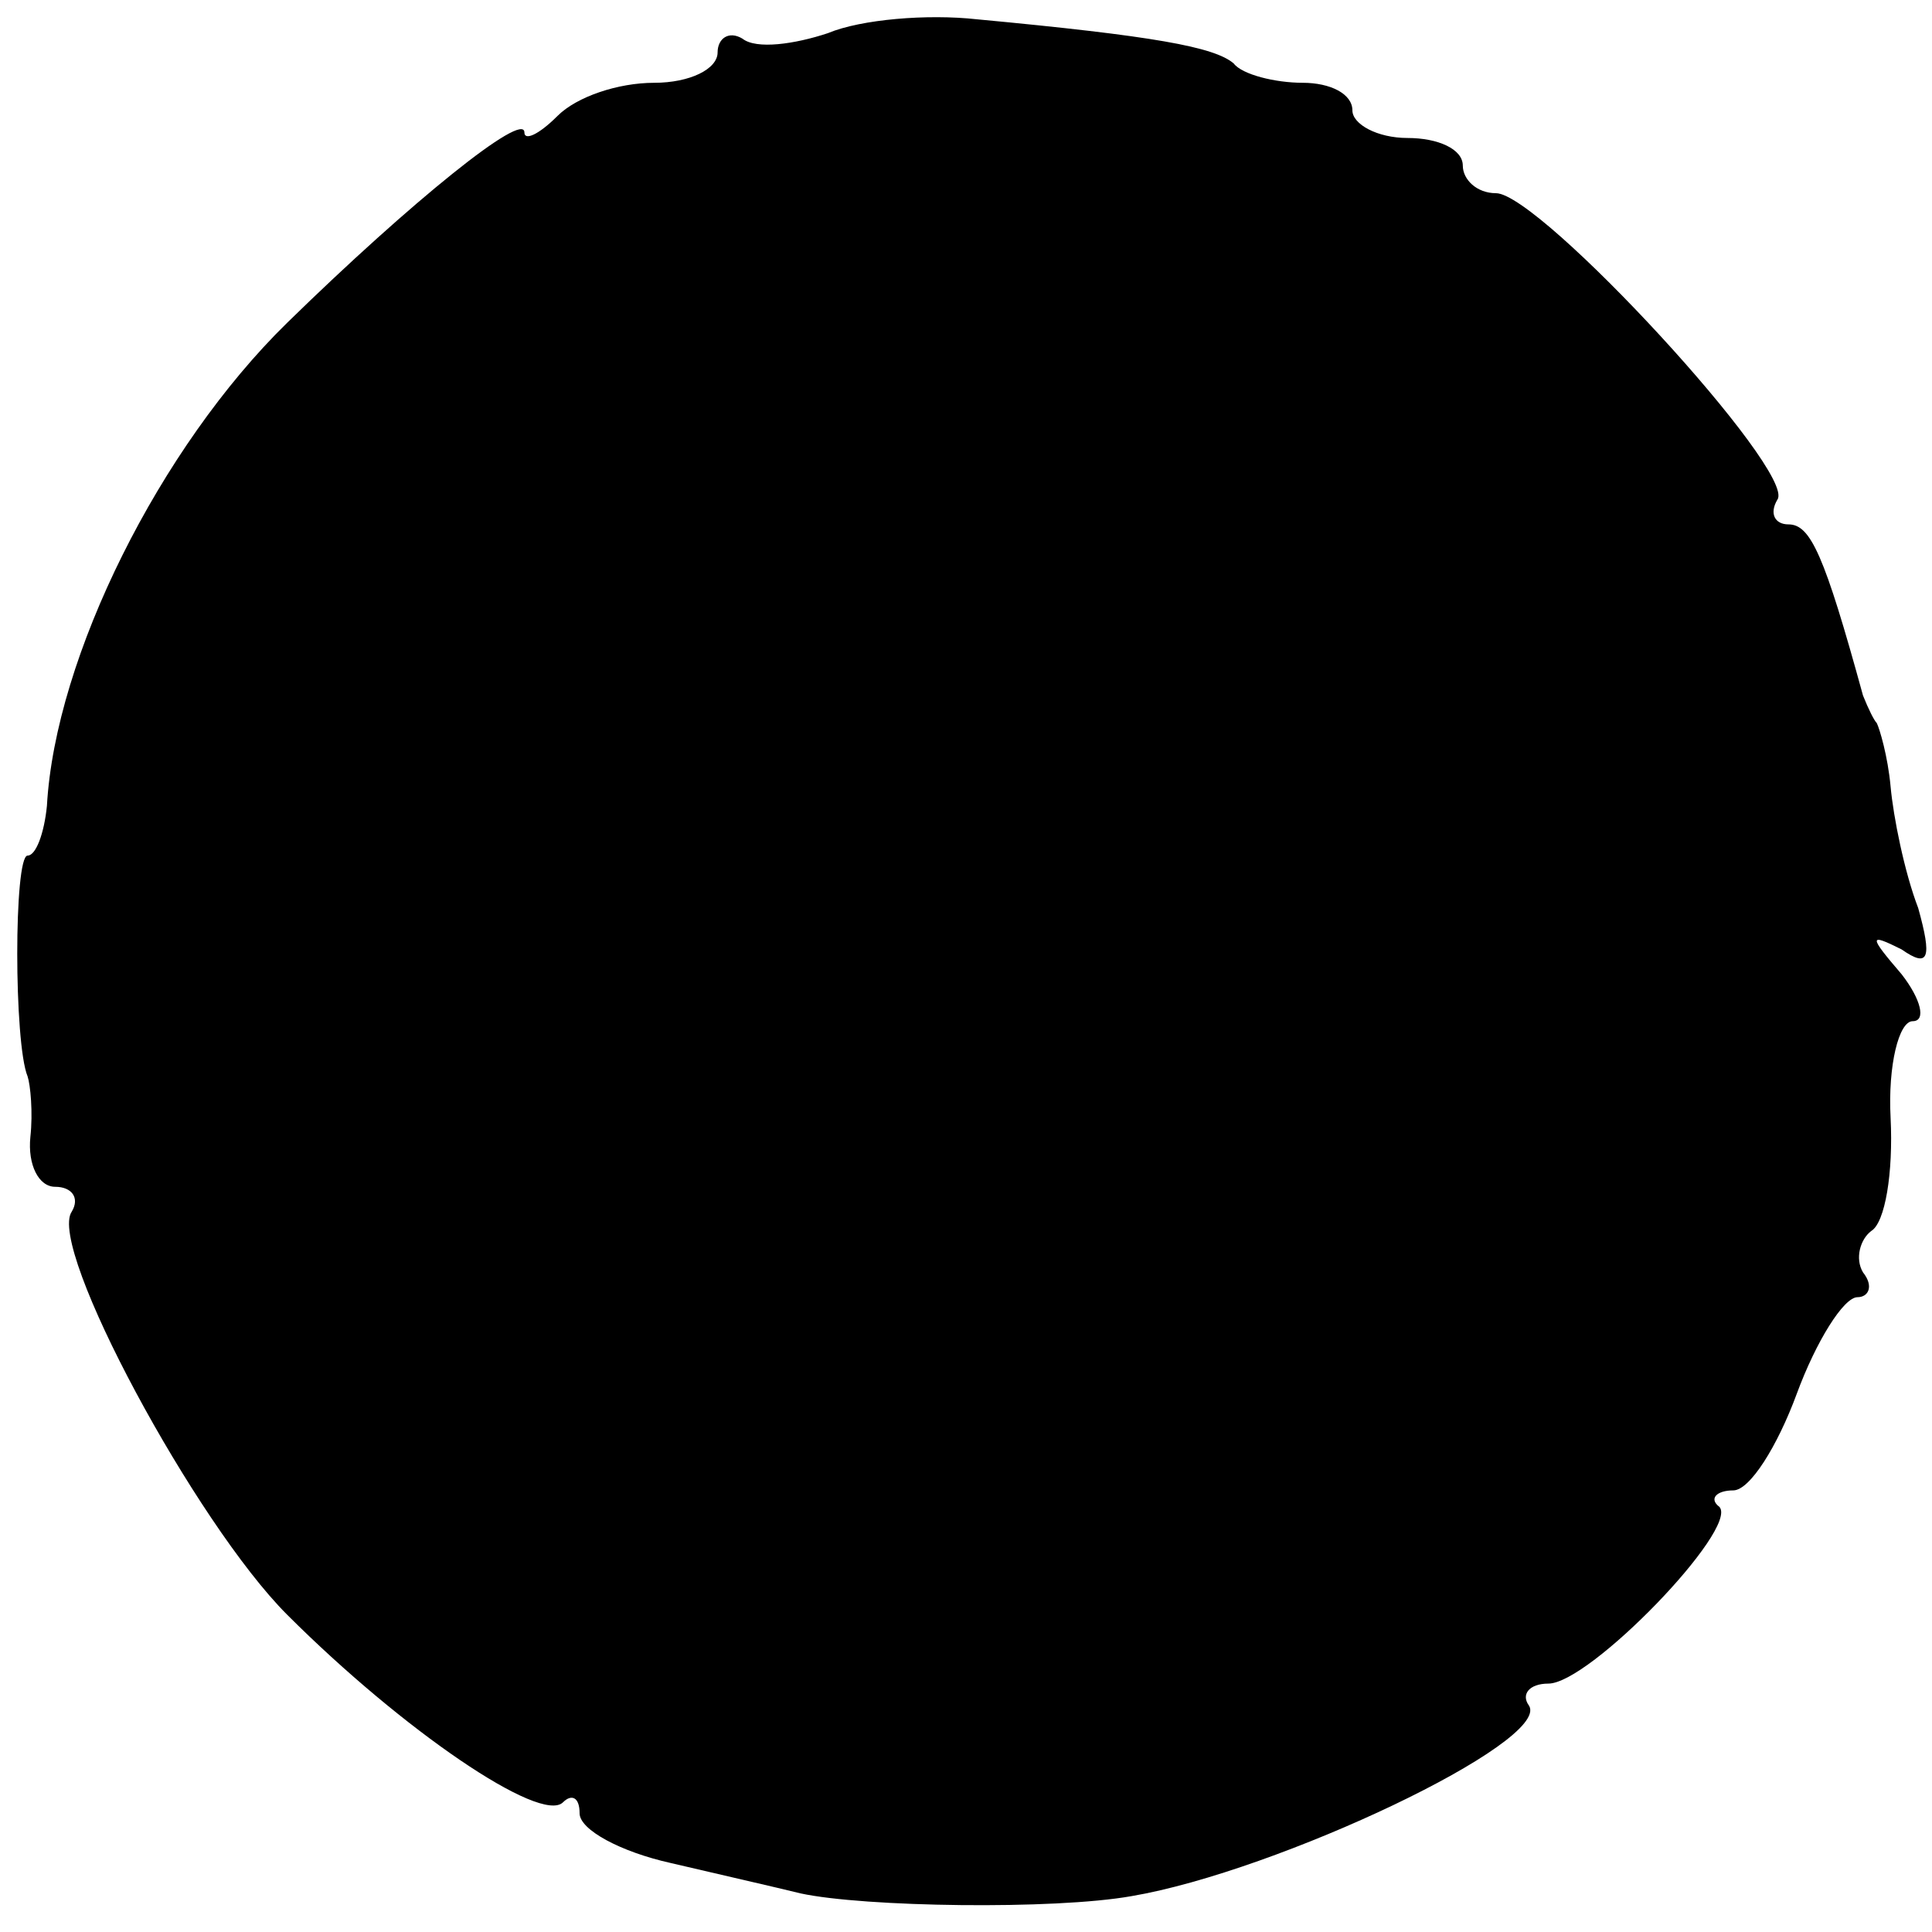 <?xml version="1.0" standalone="no"?>
<!DOCTYPE svg PUBLIC "-//W3C//DTD SVG 20010904//EN"
 "http://www.w3.org/TR/2001/REC-SVG-20010904/DTD/svg10.dtd">
<svg version="1.0" xmlns="http://www.w3.org/2000/svg"
 width="70pt" height="70pt" viewBox="0 0 70 70"
 preserveAspectRatio="xMidYMid meet">
<g transform="translate(0,70) scale(0.1,-0.1)"
fill="#000000" stroke="none">
<path d="M300 688 c-12 -4 -26 -6 -31 -2 -5 3 -9 0 -9 -5 0 -6 -10 -11 -23
-11 -13 0 -28 -5 -35 -12 -7 -7 -12 -9 -12 -6 0 8 -41 -25 -86 -69 -46 -45
-84 -121 -87 -175 -1 -10 -4 -18 -7 -18 -5 0 -5 -68 0 -80 1 -3 2 -13 1 -22
-1 -10 3 -18 9 -18 6 0 9 -4 6 -9 -9 -13 45 -113 78 -146 42 -42 92 -76 100
-68 3 3 6 2 6 -4 0 -6 15 -14 33 -18 17 -4 39 -9 47 -11 23 -5 92 -6 120 -1
53 9 152 56 144 69 -3 4 0 8 7 8 15 0 69 56 62 64 -4 3 -1 6 5 6 6 0 16 16 23
35 7 19 17 35 22 35 4 0 6 4 2 9 -3 5 -1 12 3 15 5 3 8 21 7 41 -1 19 3 35 8
35 5 0 3 8 -4 17 -12 14 -12 15 0 9 10 -7 11 -3 6 15 -5 13 -9 33 -10 44 -1
11 -4 21 -5 23 -1 1 -3 5 -5 10 -14 51 -19 62 -27 62 -5 0 -7 4 -4 9 7 10 -86
111 -102 111 -7 0 -12 5 -12 10 0 6 -9 10 -20 10 -11 0 -20 5 -20 10 0 6 -8
10 -18 10 -10 0 -22 3 -25 7 -7 6 -29 10 -93 16 -18 2 -42 0 -54 -5z"/>
</g>
</svg>